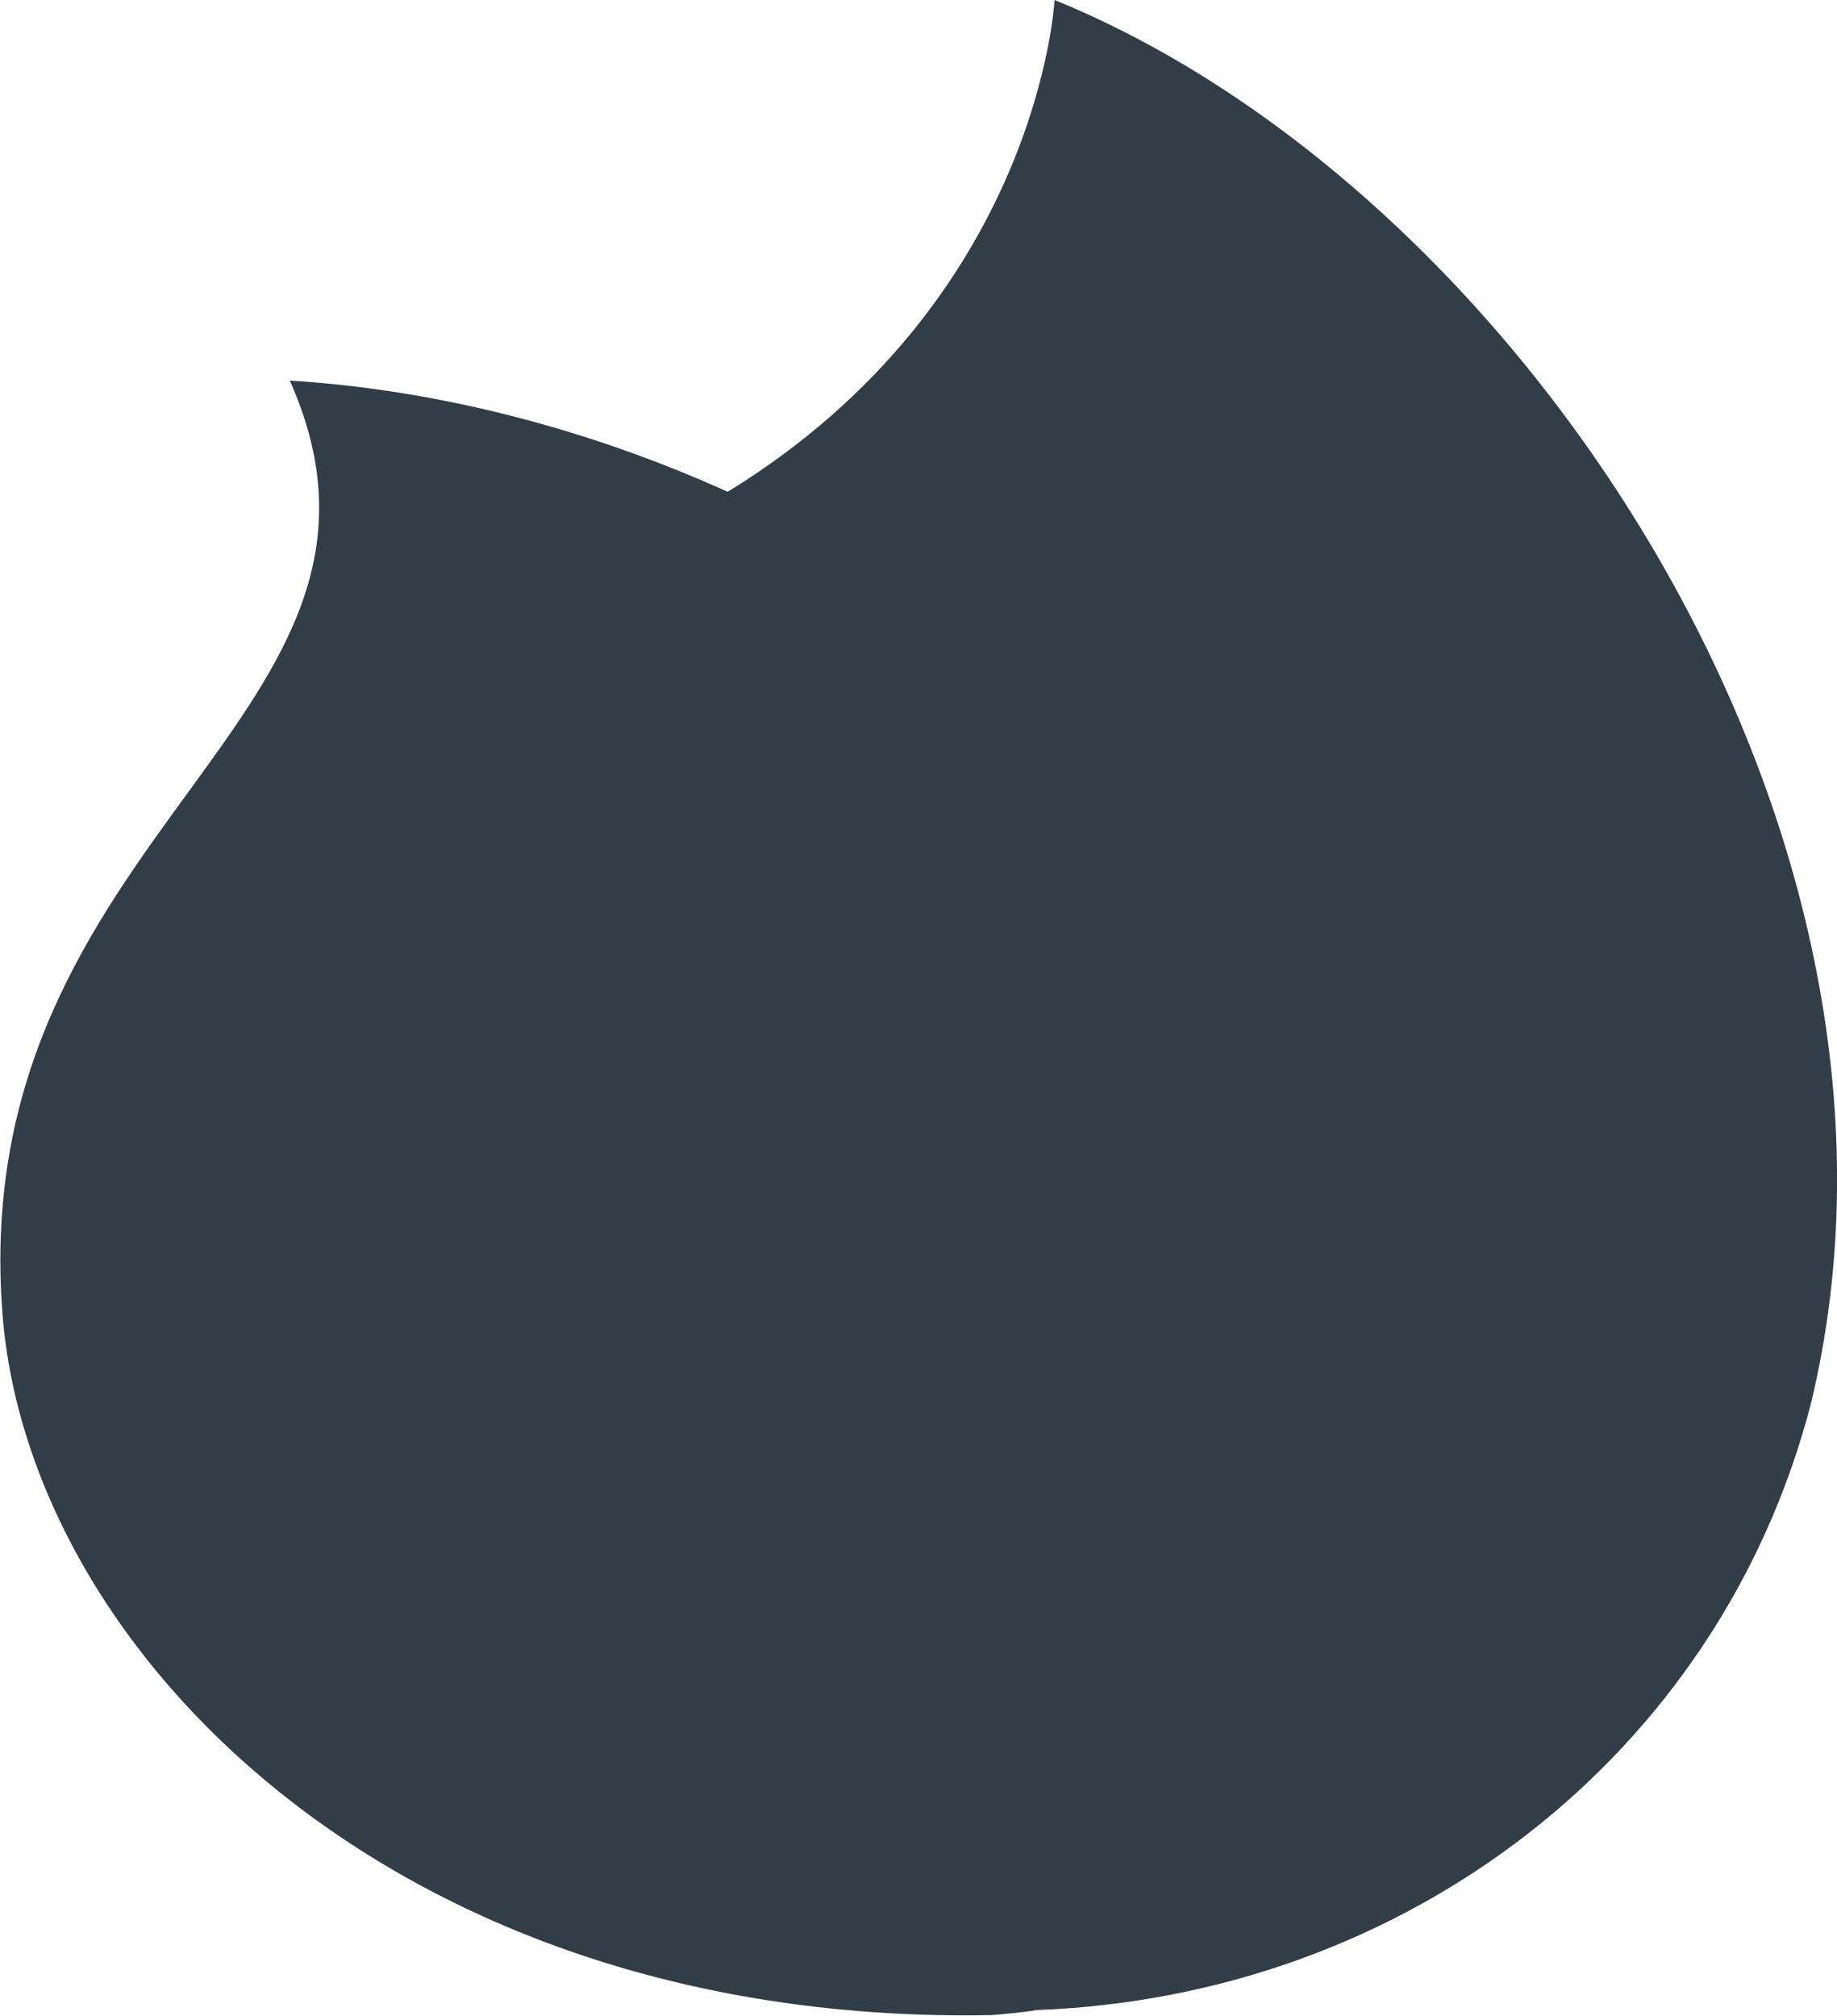 <?xml version="1.0" encoding="utf-8"?>
<!-- Generator: Adobe Illustrator 23.0.2, SVG Export Plug-In . SVG Version: 6.00 Build 0)  -->
<!DOCTYPE svg PUBLIC "-//W3C//DTD SVG 1.1//EN" "http://www.w3.org/Graphics/SVG/1.1/DTD/svg11.dtd">
<svg version="1.1" id="Слой_1" xmlns:x="http://ns.adobe.com/Extensibility/1.0/" xmlns:i="http://ns.adobe.com/AdobeIllustrator/10.0/" xmlns:graph="http://ns.adobe.com/Graphs/1.0/"
	 xmlns="http://www.w3.org/2000/svg" xmlns:xlink="http://www.w3.org/1999/xlink" x="0px" y="0px" viewBox="0 0 145.8 160"
	 style="enable-background:new 0 0 145.8 160;" xml:space="preserve">
<style type="text/css">
	.st0{fill:#313E48;}
</style>
<g>
	<path class="st0" d="M83.7,0c0,0-1.2,23.8-25.9,39c0,0,0,0-0.1,0c-11.3-5.1-23.3-8.1-34.7-8.8C34.9,56.9-2.8,65.9,0.2,104.3
		c2.1,26.8,31.3,56.5,78.5,55.6c1.2-0.1,2.4-0.2,3.6-0.4c29.2-1.1,54.1-20.1,61.4-48C154.7,66.3,120.8,15.1,83.7,0z"/>
</g>
</svg>
